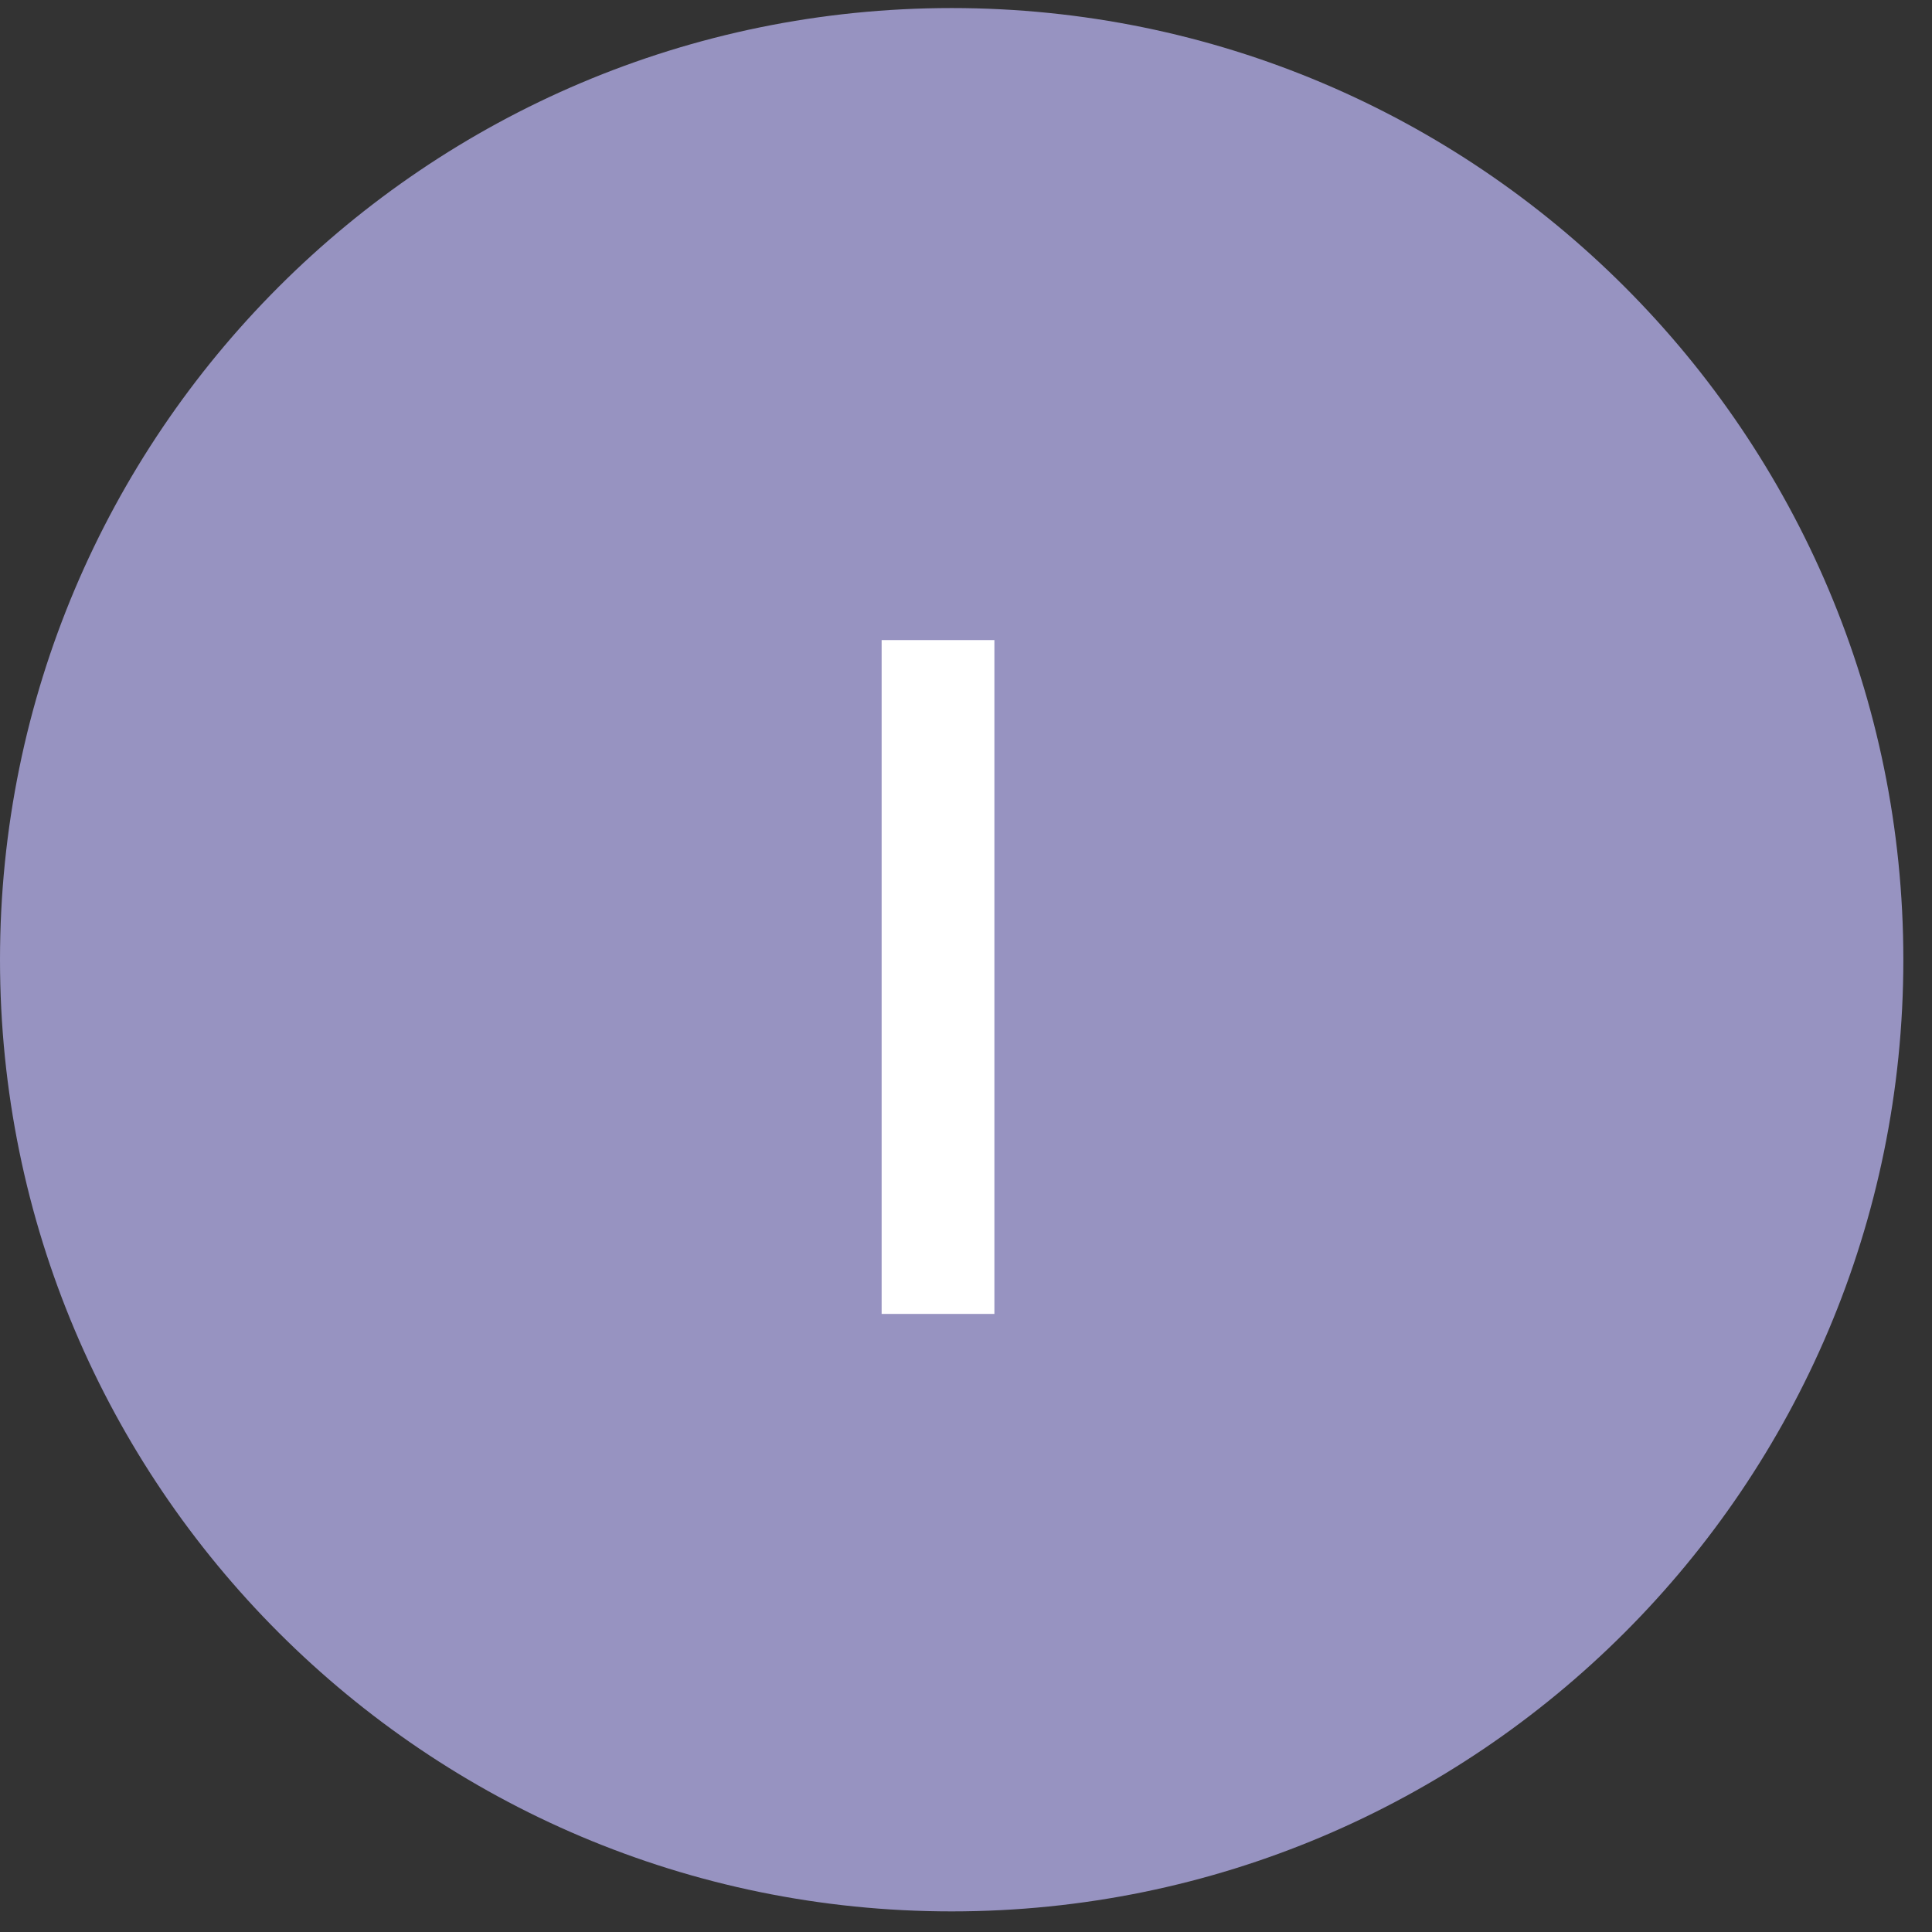 <svg xmlns="http://www.w3.org/2000/svg" width="60" height="60" viewBox="0 0 60 60" fill="none"><rect x="0" y="0" width="60" height="60" fill="#333333" stroke="none"/><g clip-path="url(#clip0_298_320)"><path d="M29.555 59.36C45.877 59.36 59.11 46.127 59.11 29.805C59.11 13.482 45.877 0.25 29.555 0.25C13.232 0.25 0 13.482 0 29.805C0 46.127 13.232 59.36 29.555 59.36Z" fill="#9793C1"></path><path d="M27.38 40.805V19.878H30.882V40.805H27.38Z" fill="white"></path></g><defs><clipPath id="clip0_298_320"><rect width="60" height="60" fill="white"></rect></clipPath></defs></svg>